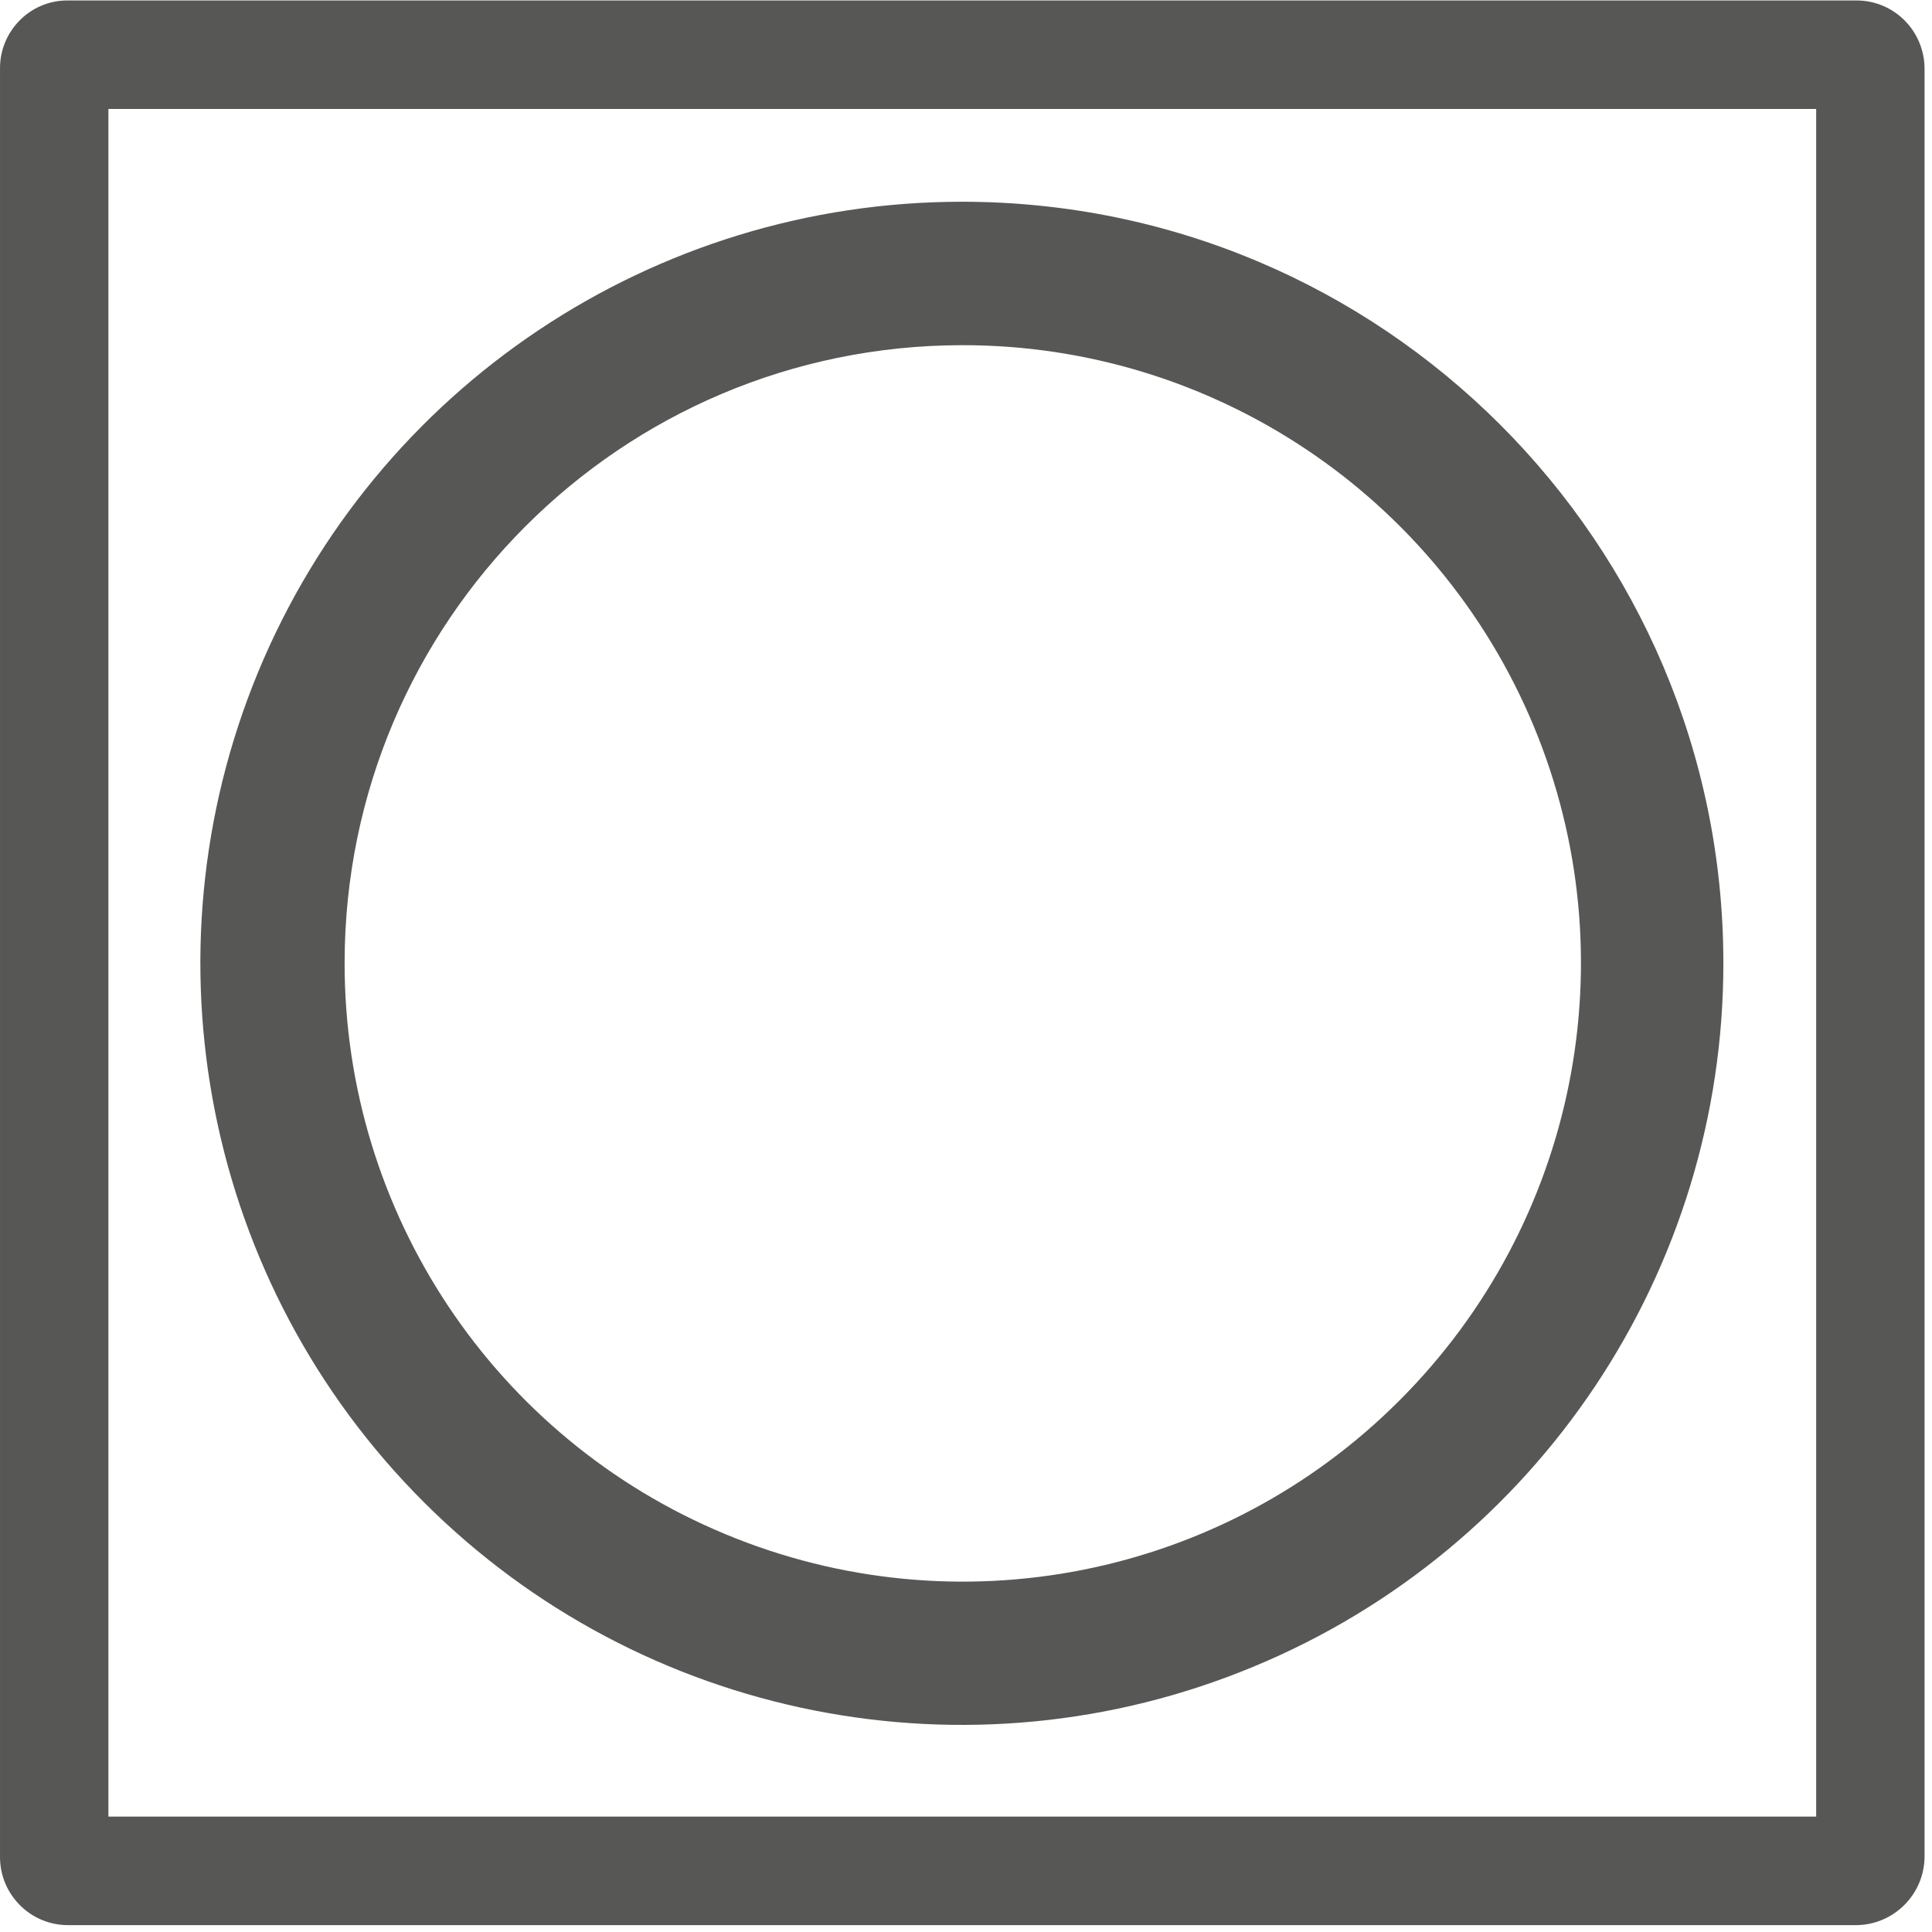 <?xml version="1.0" encoding="UTF-8" standalone="no"?>
<!-- Created with Inkscape (http://www.inkscape.org/) -->

<svg
   version="1.1"
   id="svg9091"
   xml:space="preserve"
   width="24.4"
   height="24.4"
   viewBox="0 0 24.4 24.4"
   sodipodi:docname="render_day.svg"
   inkscape:version="1.1.1 (3bf5ae0d25, 2021-09-20)"
   xmlns:inkscape="http://www.inkscape.org/namespaces/inkscape"
   xmlns:sodipodi="http://sodipodi.sourceforge.net/DTD/sodipodi-0.dtd"
   xmlns="http://www.w3.org/2000/svg"
   xmlns:svg="http://www.w3.org/2000/svg"><defs
     id="defs9095" /><sodipodi:namedview
     id="namedview9093"
     pagecolor="#ffffff"
     bordercolor="#666666"
     borderopacity="1.0"
     inkscape:pageshadow="2"
     inkscape:pageopacity="0.0"
     inkscape:pagecheckerboard="0"
     showgrid="false"
     inkscape:zoom="30.276317"
     inkscape:cx="12.666666"
     inkscape:cy="12.666666"
     inkscape:window-width="1920"
     inkscape:window-height="1017"
     inkscape:window-x="-8"
     inkscape:window-y="-8"
     inkscape:window-maximized="1"
     inkscape:current-layer="g9097" /><g
     id="g9097"
     inkscape:groupmode="layer"
     inkscape:label="ink_ext_XXXXXX"
     transform="matrix(1.333,0,0,-1.333,0,25.333)"><g
       id="g9099"
       transform="matrix(0.1,0,0,0.1,-0.594,0.238)"><path
         d="M 12.539,182.5 H 181.602 c 0.82,0 1.488,-0.66 1.488,-1.48 V 11.949 c 0,-0.82 -0.668,-1.48 -1.488,-1.48 H 12.539 c -0.82,0 -1.488,0.66 -1.488,1.48 V 181.02 c 0,0.82 0.668,1.48 1.488,1.48 z"
         style="fill:none;stroke:#575756;stroke-width:3.75;stroke-linecap:butt;stroke-linejoin:miter;stroke-miterlimit:10;stroke-dasharray:none;stroke-opacity:1"
         id="path9101" /><path
         d="M 181.84,187.621 H 12.379 C 8.828,187.66 5.898,184.73 5.941,181.129 V 11.719 c 0,-3.559 2.887,-6.449 6.437,-6.449 H 181.84 c 3.512,0.039 6.398,2.891 6.441,6.449 V 181.129 c 0,3.601 -2.89,6.492 -6.441,6.492 z M 178.012,15.551 H 16.211 v 161.789 h 161.801 z"
         style="fill:#575756;fill-opacity:1;fill-rule:nonzero;stroke:none"
         id="path9103" /><path
         d="M 97.07,168.551 C 67.891,168.551 41.559,150.98 30.391,123.98 19.262,97.031 25.43,65.981 46.09,45.352 66.719,24.73 97.769,18.551 124.73,29.77 c 26.95,11.172 44.532,37.531 44.489,66.711 -0.039,39.809 -32.34,72.07 -72.149,72.07 z m 0,-13.59 C 120.781,155 142.148,140.738 151.25,118.871 160.352,96.949 155.309,71.762 138.551,55 121.801,38.199 96.602,33.199 74.691,42.301 52.809,51.371 38.551,72.769 38.59,96.481 38.629,128.75 64.769,154.922 97.07,154.961 Z"
         style="fill:#575756;fill-opacity:1;fill-rule:nonzero;stroke:none"
         id="path9105" /></g></g></svg>
